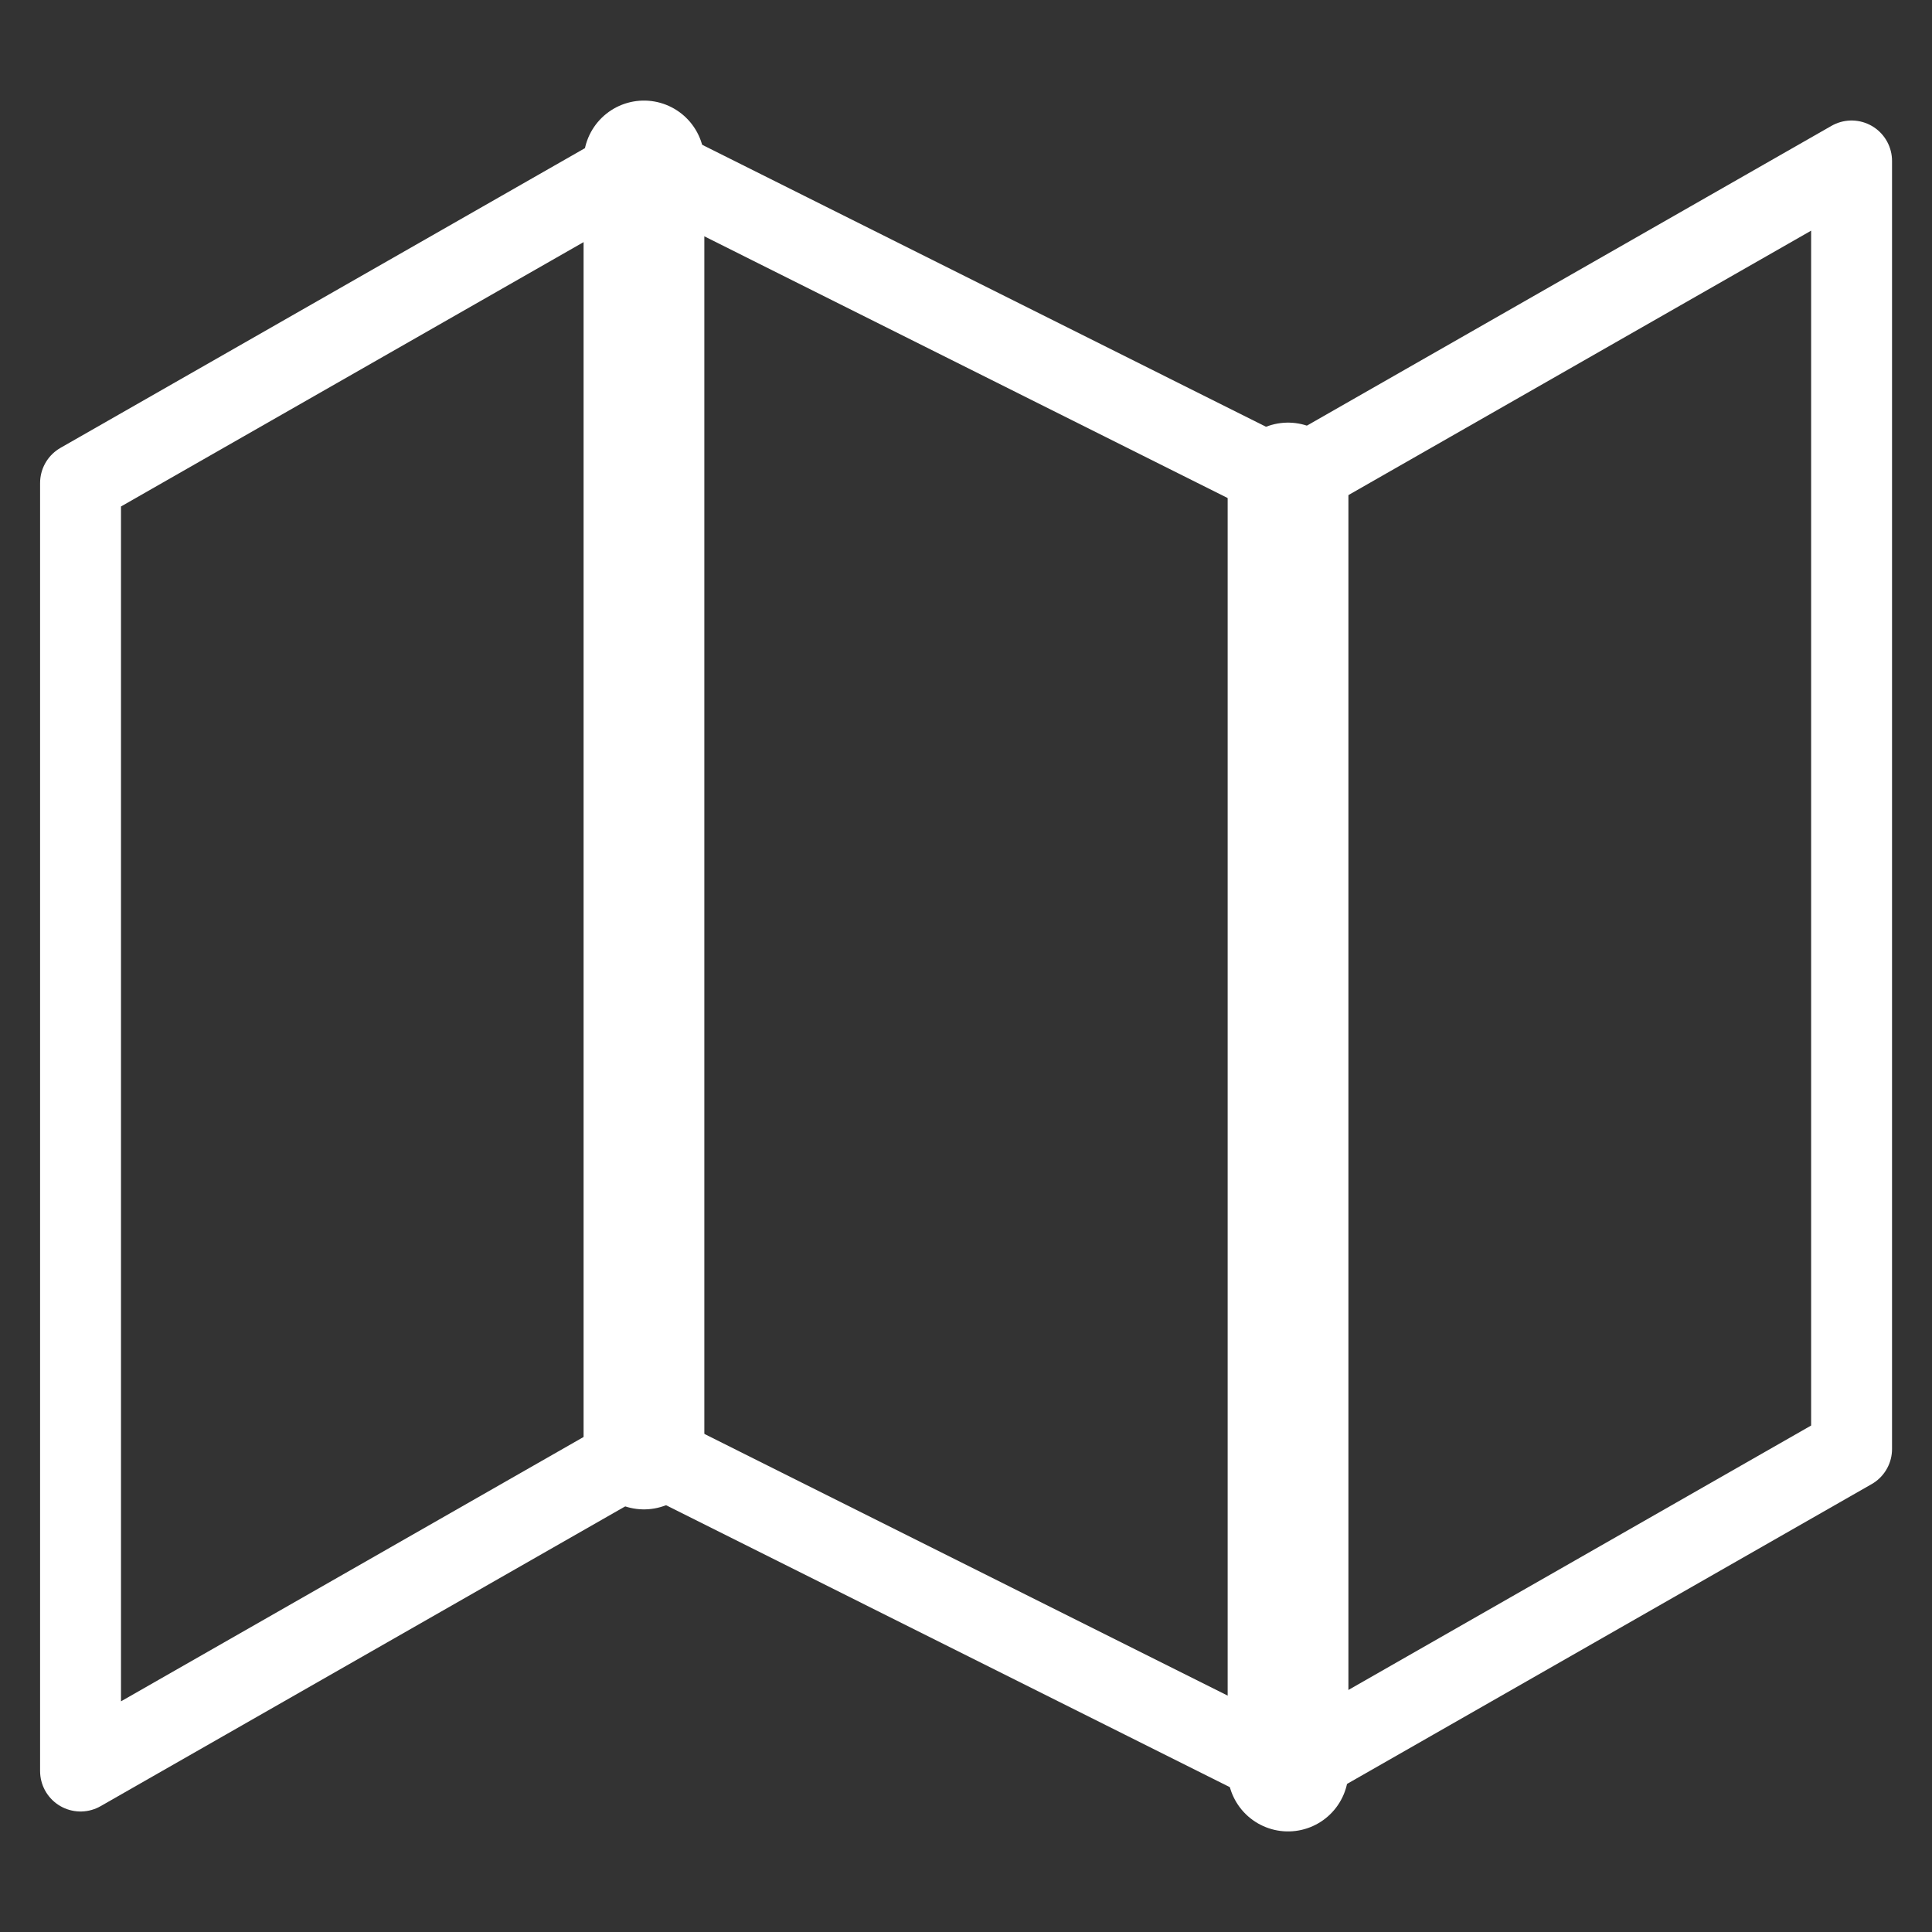 <svg width="16" height="16" viewBox="0 0 16 16" fill="none" xmlns="http://www.w3.org/2000/svg">
<rect x="0" y="0" width="16" height="16" fill="#333333" stroke="none"/>
<g clip-path="url(#clip0_2941_33195)">
<path d="M0.667 4V14.667L5.334 12L10.667 14.667L15.334 12V1.333L10.667 4L5.334 1.333L0.667 4Z" stroke="white" stroke-width="0.67" stroke-linecap="round" stroke-linejoin="round"/>
<path d="M5.333 1.333V12" stroke="white" stroke-linecap="round" stroke-linejoin="round"/>
<path d="M10.667 4V14.667" stroke="white" stroke-linecap="round" stroke-linejoin="round"/>
</g>
<defs>
<clipPath id="clip0_2941_33195">
<rect width="16" height="16" fill="white"/>
</clipPath>
</defs>
</svg>
